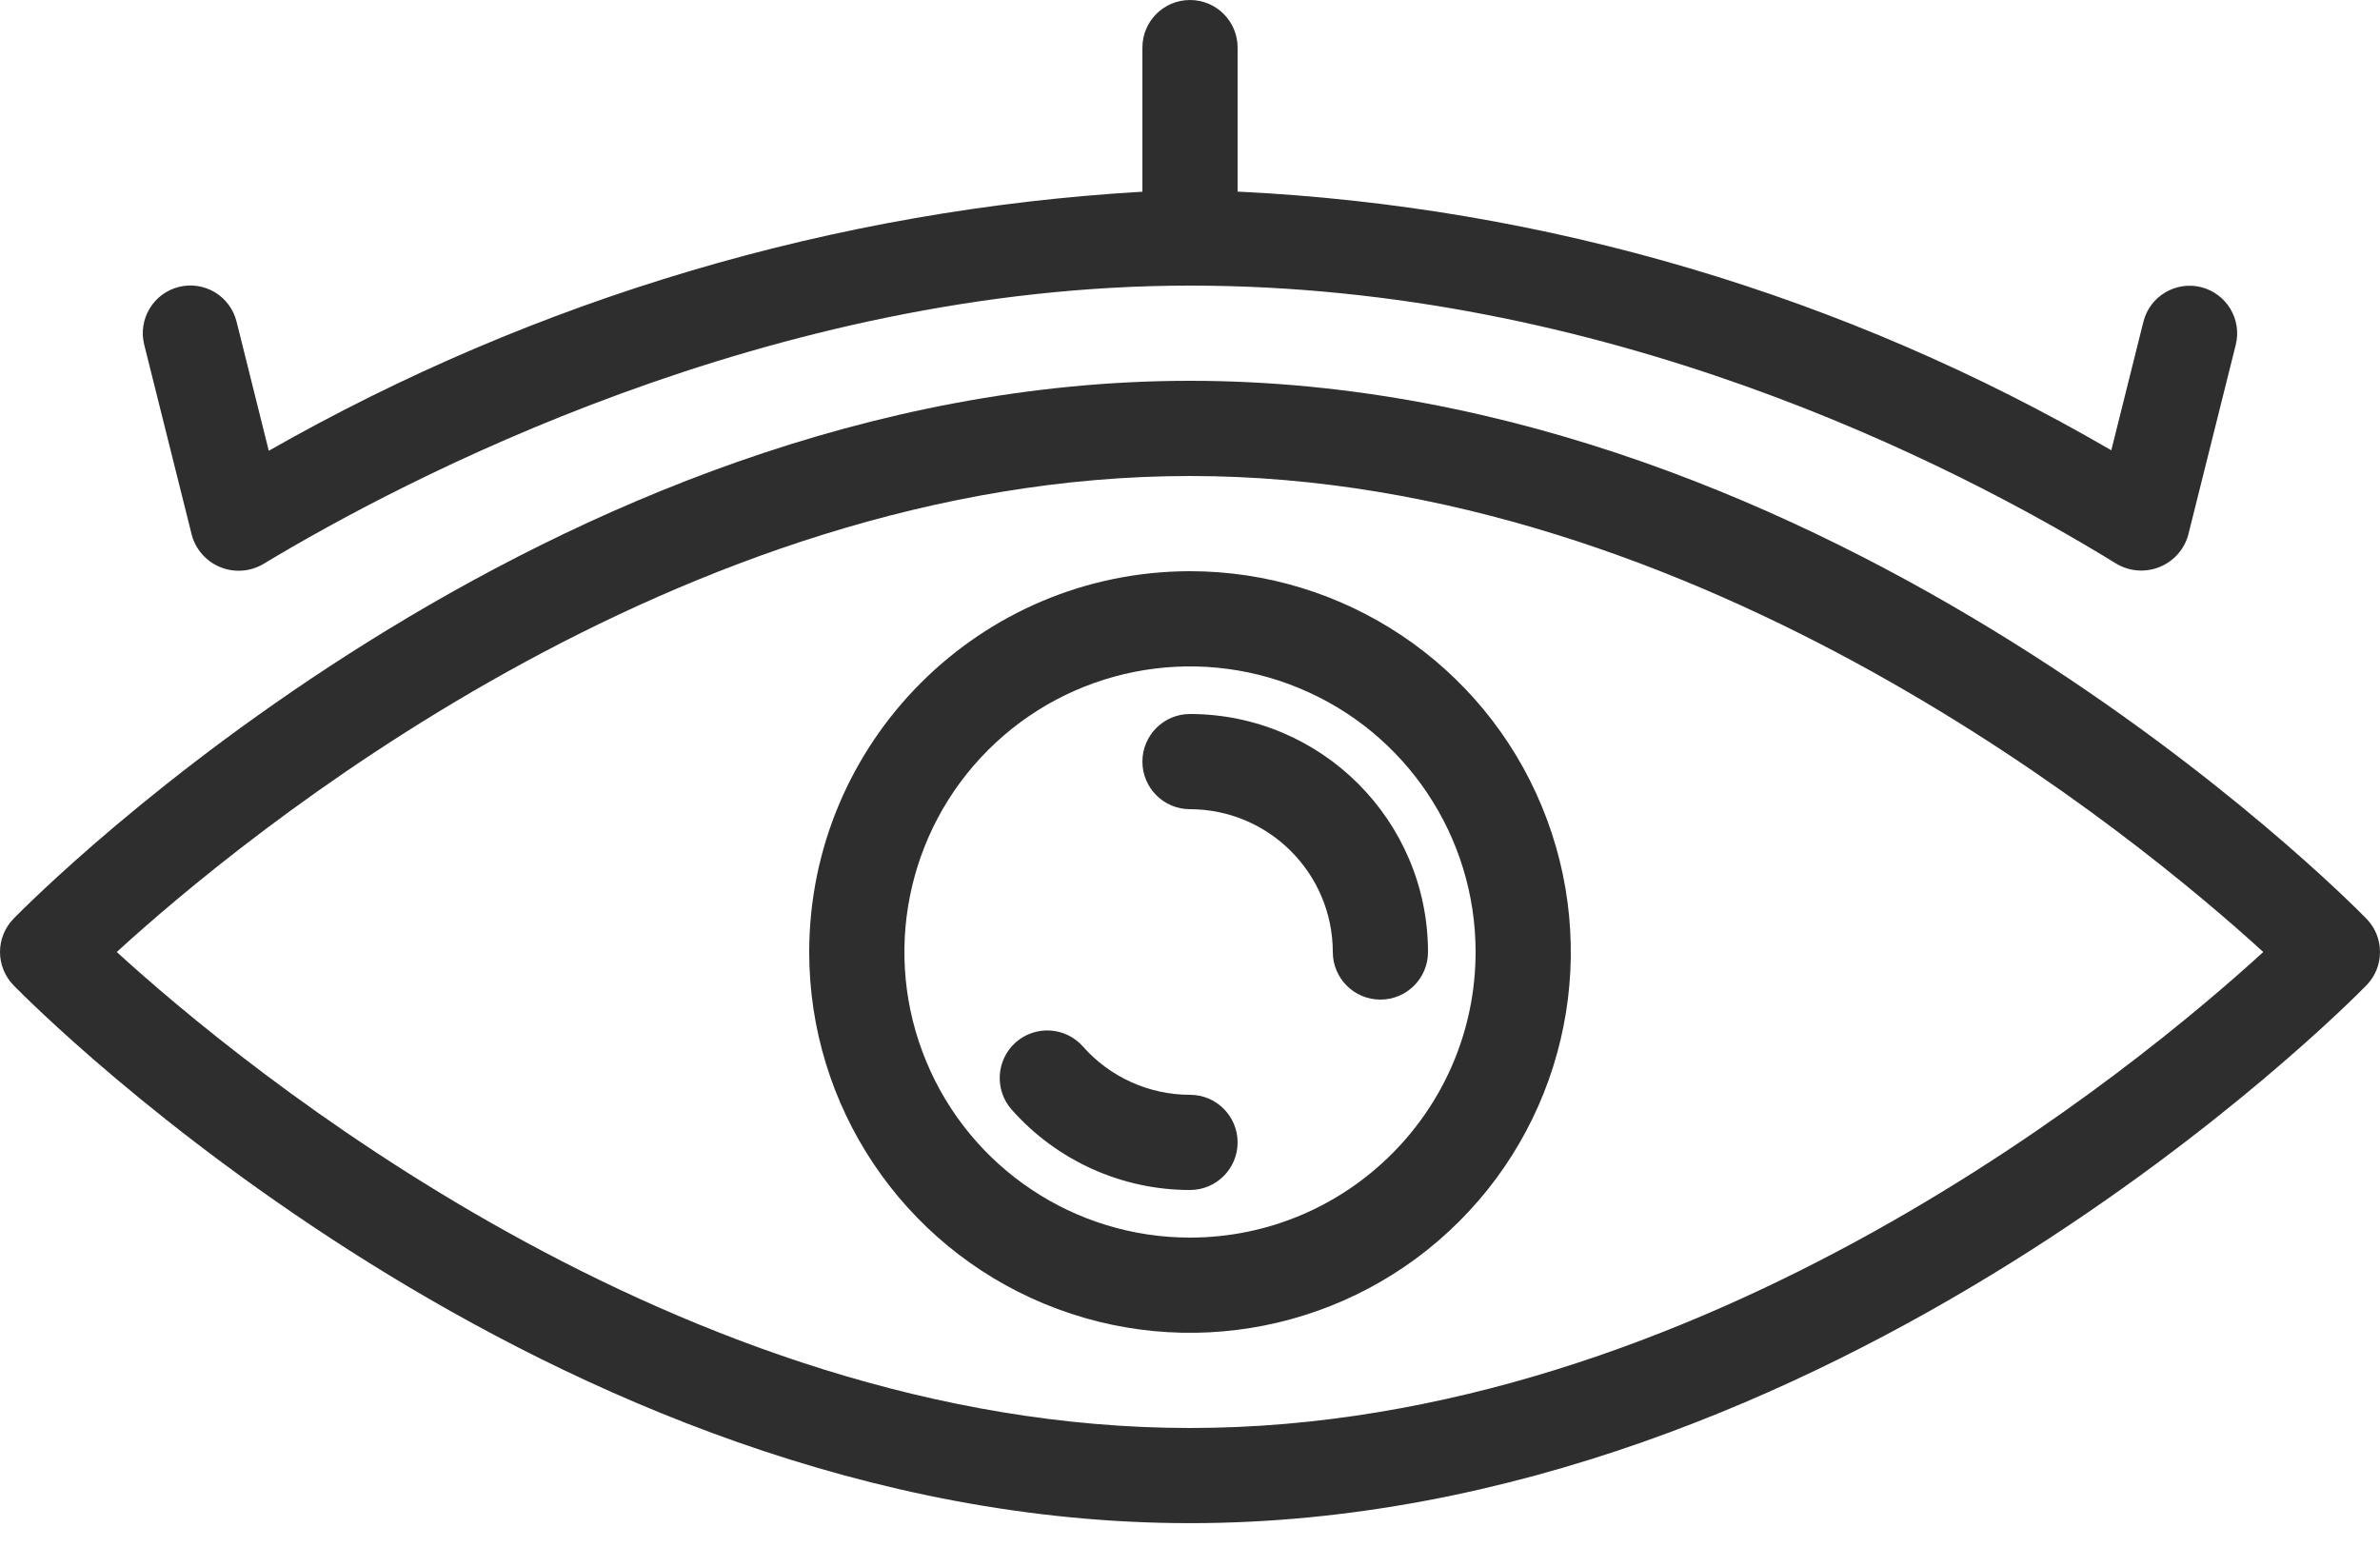 <?xml version="1.0" encoding="UTF-8"?>
<svg width="60px" height="39px" viewBox="0 0 60 39" version="1.1" xmlns="http://www.w3.org/2000/svg" xmlns:xlink="http://www.w3.org/1999/xlink">
    <title>np_transparency_2054320_000000</title>
    <g id="Page-1" stroke="none" stroke-width="1" fill="none" fill-rule="evenodd">
        <g id="Services" transform="translate(-985, -4565)" fill="#2E2E2E" fill-rule="nonzero">
            <g id="Group-2" transform="translate(941, 4565)">
                <g id="np_transparency_2054320_000000" transform="translate(44, 0)">
                    <path d="M30,9.6 C13.776,9.6 0.882,22.608 0.342,23.16 C-0.114,23.628 -0.114,24.372 0.342,24.84 C0.882,25.392 13.776,38.399 30,38.399 C46.224,38.399 59.118,25.391 59.658,24.84 C60.114,24.372 60.114,23.628 59.658,23.16 C59.118,22.608 46.224,9.6 30,9.6 Z M30,36 C17.106,36 6.069,26.853 2.943,24 C6.066,21.144 17.085,12 30,12 C42.894,12 53.931,21.147 57.057,24 C53.934,26.856 42.915,36 30,36 Z" id="Shape"></path>
                    <path d="M20.4,24 C20.4,27.882 22.74,31.383 26.325,32.868 C29.913,34.356 34.044,33.534 36.789,30.789 C39.534,28.044 40.356,23.913 38.868,20.325 C37.383,16.74 33.882,14.4 30,14.4 C24.702,14.406 20.406,18.702 20.4,24 L20.4,24 Z M30,31.2 C27.087,31.2 24.462,29.445 23.349,26.754 C22.233,24.066 22.851,20.967 24.909,18.909 C26.967,16.851 30.066,16.233 32.754,17.349 C35.445,18.462 37.2,21.087 37.2,24 C37.197,27.975 33.975,31.197 30,31.2 L30,31.2 Z" id="Shape"></path>
                    <path d="M30,18 C29.337,18 28.8,18.537 28.8,19.2 C28.8,19.863 29.337,20.4 30,20.4 C31.986,20.403 33.597,22.014 33.6,24 C33.6,24.663 34.137,25.2 34.8,25.2 C35.463,25.2 36,24.663 36,24 C35.997,20.688 33.312,18.003 30,18 Z" id="Path"></path>
                    <path d="M30,27.6 C28.968,27.6 27.984,27.156 27.3,26.382 C26.862,25.887 26.106,25.839 25.608,26.277 C25.113,26.715 25.065,27.471 25.5,27.969 C26.64,29.259 28.278,30 30,30 C30.663,30 31.2,29.463 31.2,28.8 C31.2,28.137 30.663,27.6 30,27.6 L30,27.6 Z" id="Path"></path>
                    <path d="M5.964,8.109 C5.886,7.8 5.691,7.533 5.418,7.368 C5.145,7.206 4.818,7.155 4.509,7.233 C4.2,7.311 3.933,7.506 3.771,7.782 C3.606,8.055 3.558,8.382 3.636,8.691 L4.836,13.491 C4.935,13.854 5.199,14.151 5.547,14.295 C5.895,14.439 6.291,14.415 6.621,14.229 C10.125,12.114 19.419,7.2 30,7.2 C40.398,7.2 49.107,11.598 53.373,14.223 C53.7,14.409 54.096,14.436 54.447,14.292 C54.795,14.151 55.062,13.854 55.164,13.491 L56.364,8.691 C56.523,8.049 56.13,7.401 55.491,7.239 C54.849,7.08 54.198,7.467 54.036,8.109 L53.226,11.352 C46.512,7.443 38.958,5.205 31.2,4.83 L31.2,1.2 C31.2,0.537 30.663,0 30,0 C29.337,0 28.8,0.537 28.8,1.2 L28.8,4.833 C21.054,5.286 13.518,7.521 6.776,11.364 L5.964,8.109 Z" id="Path"></path>
                </g>
            </g>
        </g>
    </g>
</svg>